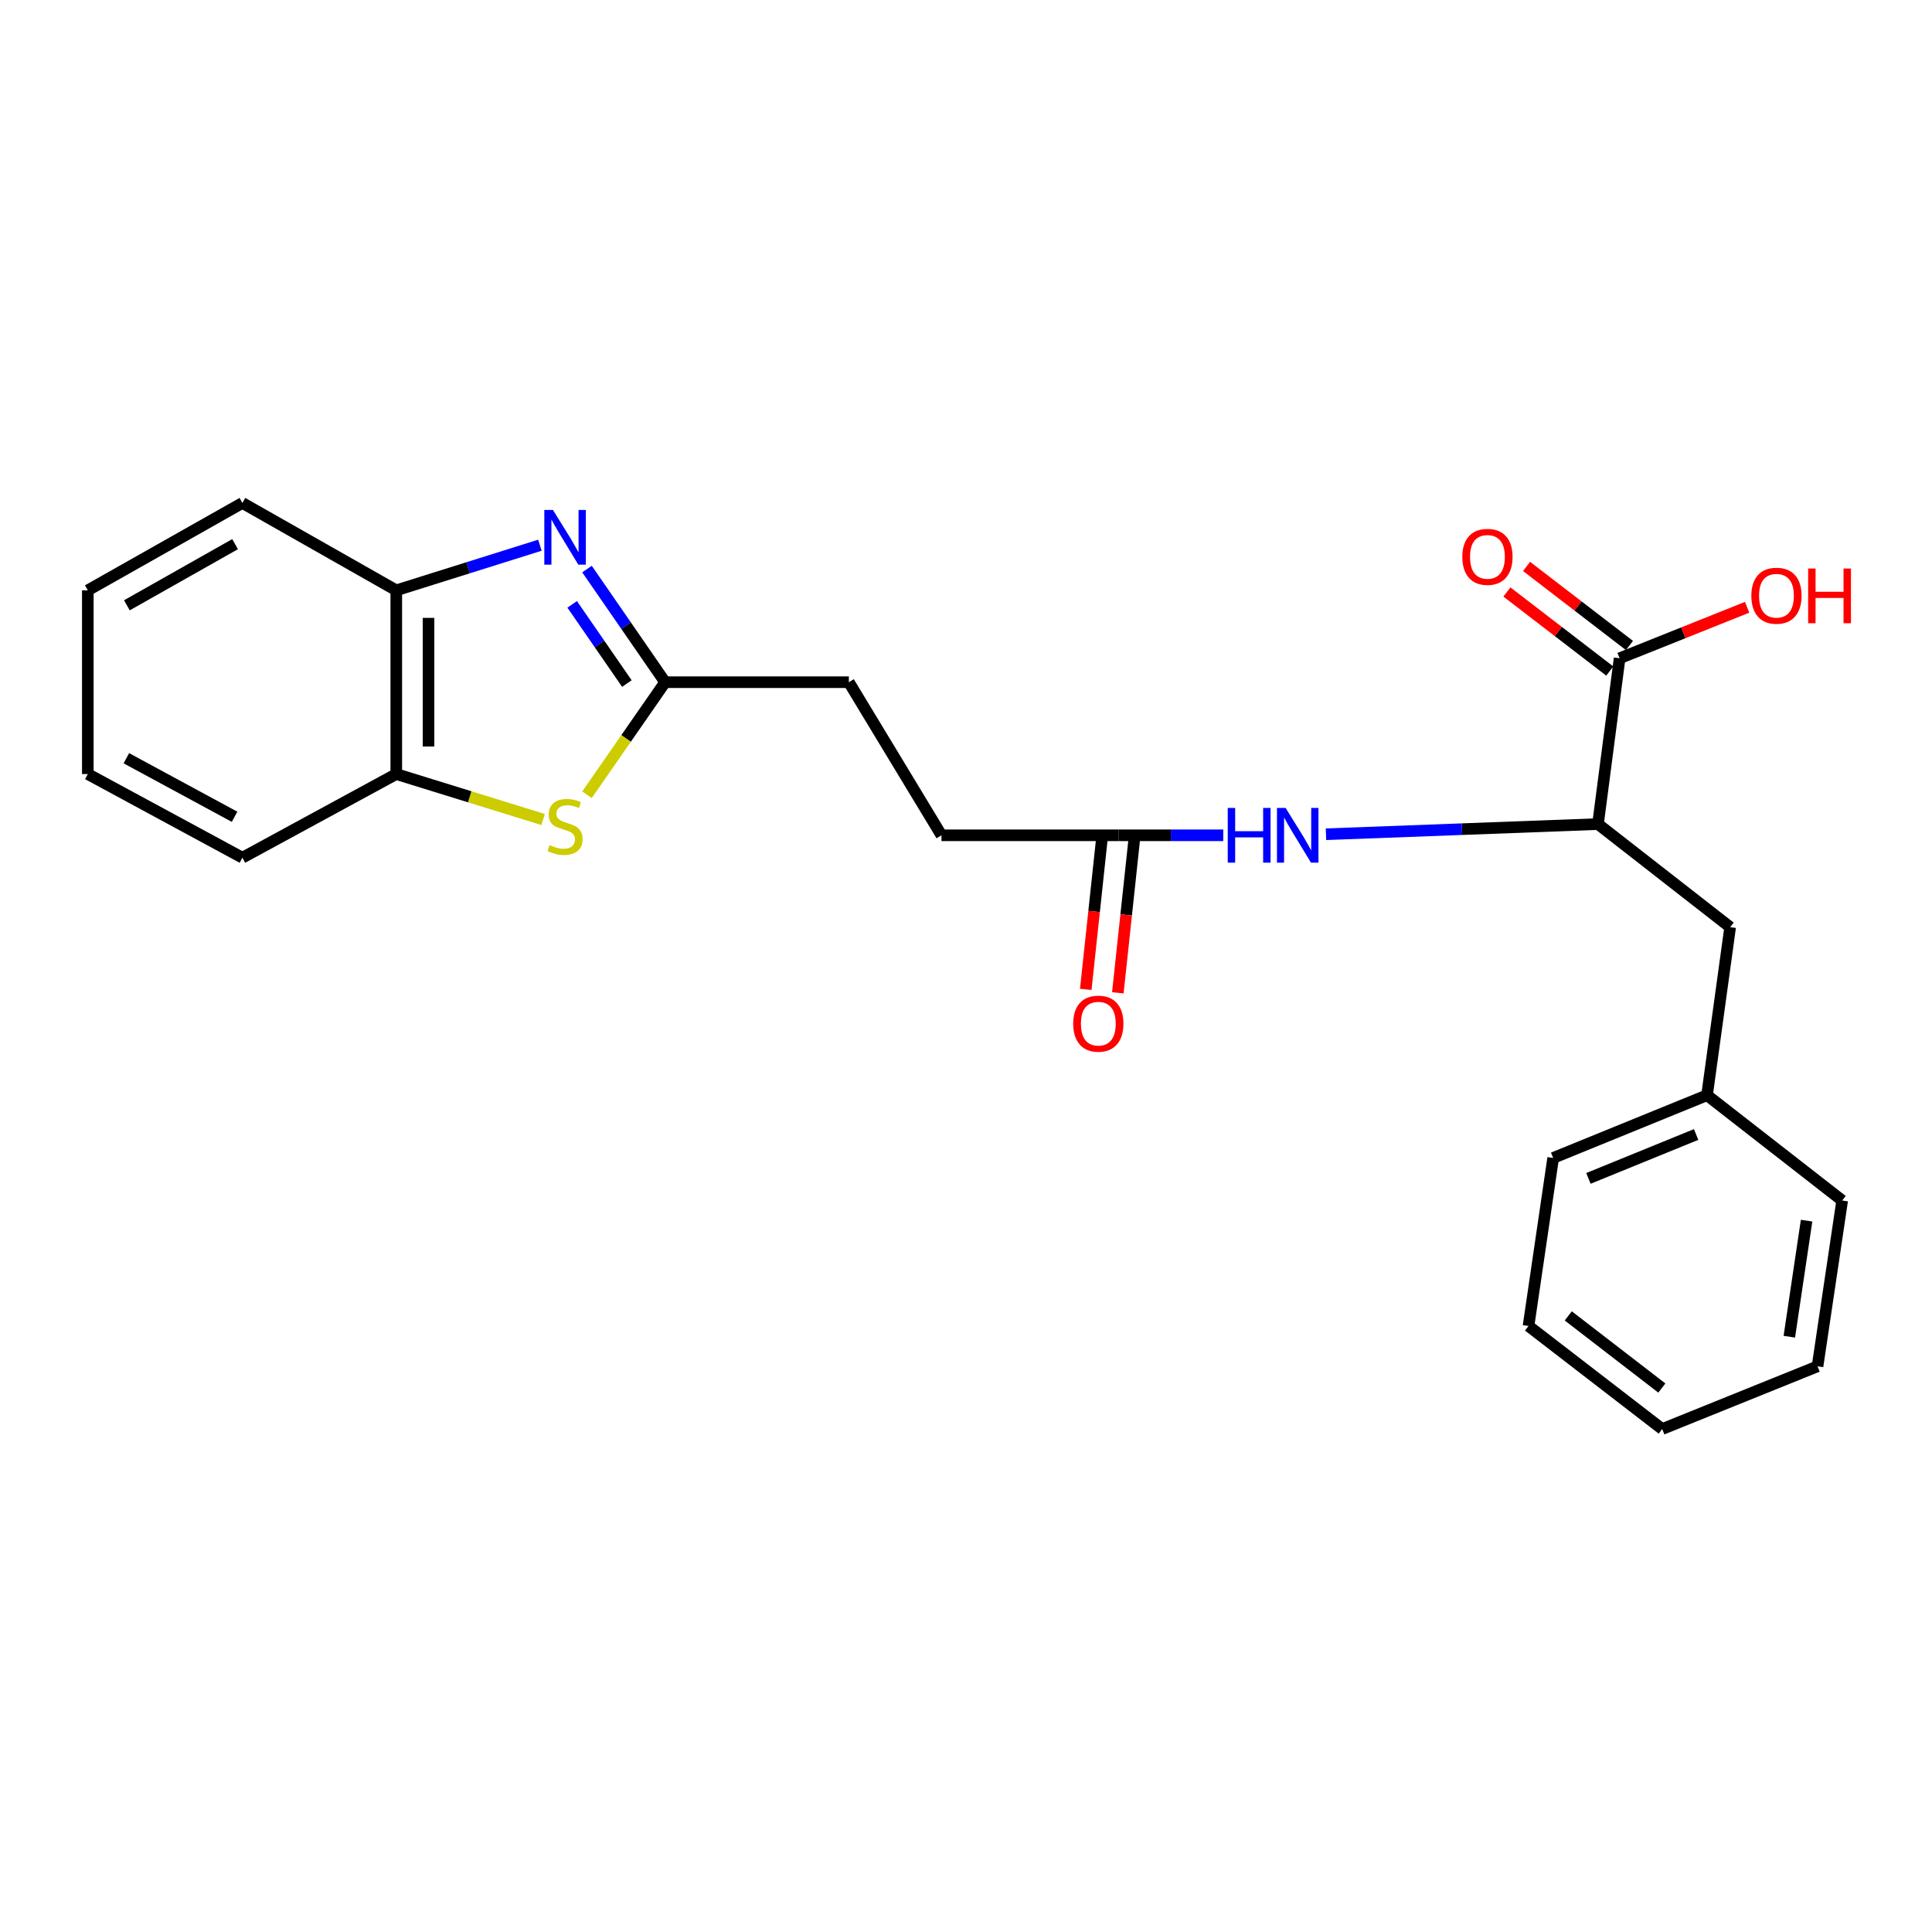 <?xml version='1.0' encoding='iso-8859-1'?>
<svg version='1.1' baseProfile='full'
              xmlns='http://www.w3.org/2000/svg'
                      xmlns:rdkit='http://www.rdkit.org/xml'
                      xmlns:xlink='http://www.w3.org/1999/xlink'
                  xml:space='preserve'
width='1000px' height='1000px' viewBox='0 0 1000 1000'>
<!-- END OF HEADER -->
<rect style='opacity:1.0;fill:#FFFFFF;stroke:none' width='1000' height='1000' x='0' y='0'> </rect>
<path class='bond-0' d='M 303.831,294.548 L 324.051,323.827' style='fill:none;fill-rule:evenodd;stroke:#0000FF;stroke-width:6px;stroke-linecap:butt;stroke-linejoin:miter;stroke-opacity:1' />
<path class='bond-0' d='M 324.051,323.827 L 344.27,353.106' style='fill:none;fill-rule:evenodd;stroke:#000000;stroke-width:6px;stroke-linecap:butt;stroke-linejoin:miter;stroke-opacity:1' />
<path class='bond-0' d='M 296.16,312.819 L 310.313,333.314' style='fill:none;fill-rule:evenodd;stroke:#0000FF;stroke-width:6px;stroke-linecap:butt;stroke-linejoin:miter;stroke-opacity:1' />
<path class='bond-0' d='M 310.313,333.314 L 324.467,353.809' style='fill:none;fill-rule:evenodd;stroke:#000000;stroke-width:6px;stroke-linecap:butt;stroke-linejoin:miter;stroke-opacity:1' />
<path class='bond-2' d='M 279.45,282.203 L 242.28,293.878' style='fill:none;fill-rule:evenodd;stroke:#0000FF;stroke-width:6px;stroke-linecap:butt;stroke-linejoin:miter;stroke-opacity:1' />
<path class='bond-2' d='M 242.28,293.878 L 205.111,305.554' style='fill:none;fill-rule:evenodd;stroke:#000000;stroke-width:6px;stroke-linecap:butt;stroke-linejoin:miter;stroke-opacity:1' />
<path class='bond-1' d='M 344.27,353.106 L 324.05,382.23' style='fill:none;fill-rule:evenodd;stroke:#000000;stroke-width:6px;stroke-linecap:butt;stroke-linejoin:miter;stroke-opacity:1' />
<path class='bond-1' d='M 324.05,382.23 L 303.83,411.354' style='fill:none;fill-rule:evenodd;stroke:#CCCC00;stroke-width:6px;stroke-linecap:butt;stroke-linejoin:miter;stroke-opacity:1' />
<path class='bond-11' d='M 344.27,353.106 L 439.364,353.106' style='fill:none;fill-rule:evenodd;stroke:#000000;stroke-width:6px;stroke-linecap:butt;stroke-linejoin:miter;stroke-opacity:1' />
<path class='bond-24' d='M 281.113,424.183 L 243.112,412.416' style='fill:none;fill-rule:evenodd;stroke:#CCCC00;stroke-width:6px;stroke-linecap:butt;stroke-linejoin:miter;stroke-opacity:1' />
<path class='bond-24' d='M 243.112,412.416 L 205.111,400.648' style='fill:none;fill-rule:evenodd;stroke:#000000;stroke-width:6px;stroke-linecap:butt;stroke-linejoin:miter;stroke-opacity:1' />
<path class='bond-5' d='M 205.111,305.554 L 205.111,400.648' style='fill:none;fill-rule:evenodd;stroke:#000000;stroke-width:6px;stroke-linecap:butt;stroke-linejoin:miter;stroke-opacity:1' />
<path class='bond-5' d='M 221.805,319.818 L 221.805,386.384' style='fill:none;fill-rule:evenodd;stroke:#000000;stroke-width:6px;stroke-linecap:butt;stroke-linejoin:miter;stroke-opacity:1' />
<path class='bond-15' d='M 205.111,305.554 L 125.468,260.33' style='fill:none;fill-rule:evenodd;stroke:#000000;stroke-width:6px;stroke-linecap:butt;stroke-linejoin:miter;stroke-opacity:1' />
<path class='bond-3' d='M 827.115,426.544 L 756.721,429.173' style='fill:none;fill-rule:evenodd;stroke:#000000;stroke-width:6px;stroke-linecap:butt;stroke-linejoin:miter;stroke-opacity:1' />
<path class='bond-3' d='M 756.721,429.173 L 686.326,431.803' style='fill:none;fill-rule:evenodd;stroke:#0000FF;stroke-width:6px;stroke-linecap:butt;stroke-linejoin:miter;stroke-opacity:1' />
<path class='bond-4' d='M 827.115,426.544 L 838.31,340.724' style='fill:none;fill-rule:evenodd;stroke:#000000;stroke-width:6px;stroke-linecap:butt;stroke-linejoin:miter;stroke-opacity:1' />
<path class='bond-8' d='M 827.115,426.544 L 895.526,479.902' style='fill:none;fill-rule:evenodd;stroke:#000000;stroke-width:6px;stroke-linecap:butt;stroke-linejoin:miter;stroke-opacity:1' />
<path class='bond-9' d='M 843.397,334.106 L 816.77,313.641' style='fill:none;fill-rule:evenodd;stroke:#000000;stroke-width:6px;stroke-linecap:butt;stroke-linejoin:miter;stroke-opacity:1' />
<path class='bond-9' d='M 816.77,313.641 L 790.143,293.176' style='fill:none;fill-rule:evenodd;stroke:#FF0000;stroke-width:6px;stroke-linecap:butt;stroke-linejoin:miter;stroke-opacity:1' />
<path class='bond-9' d='M 833.223,347.342 L 806.597,326.878' style='fill:none;fill-rule:evenodd;stroke:#000000;stroke-width:6px;stroke-linecap:butt;stroke-linejoin:miter;stroke-opacity:1' />
<path class='bond-9' d='M 806.597,326.878 L 779.97,306.413' style='fill:none;fill-rule:evenodd;stroke:#FF0000;stroke-width:6px;stroke-linecap:butt;stroke-linejoin:miter;stroke-opacity:1' />
<path class='bond-13' d='M 838.31,340.724 L 871.308,327.529' style='fill:none;fill-rule:evenodd;stroke:#000000;stroke-width:6px;stroke-linecap:butt;stroke-linejoin:miter;stroke-opacity:1' />
<path class='bond-13' d='M 871.308,327.529 L 904.307,314.334' style='fill:none;fill-rule:evenodd;stroke:#FF0000;stroke-width:6px;stroke-linecap:butt;stroke-linejoin:miter;stroke-opacity:1' />
<path class='bond-16' d='M 205.111,400.648 L 125.468,443.943' style='fill:none;fill-rule:evenodd;stroke:#000000;stroke-width:6px;stroke-linecap:butt;stroke-linejoin:miter;stroke-opacity:1' />
<path class='bond-6' d='M 633.158,432.35 L 606.04,432.35' style='fill:none;fill-rule:evenodd;stroke:#0000FF;stroke-width:6px;stroke-linecap:butt;stroke-linejoin:miter;stroke-opacity:1' />
<path class='bond-6' d='M 606.04,432.35 L 578.922,432.35' style='fill:none;fill-rule:evenodd;stroke:#000000;stroke-width:6px;stroke-linecap:butt;stroke-linejoin:miter;stroke-opacity:1' />
<path class='bond-7' d='M 578.922,432.35 L 487.315,432.35' style='fill:none;fill-rule:evenodd;stroke:#000000;stroke-width:6px;stroke-linecap:butt;stroke-linejoin:miter;stroke-opacity:1' />
<path class='bond-10' d='M 570.622,431.461 L 566.303,471.783' style='fill:none;fill-rule:evenodd;stroke:#000000;stroke-width:6px;stroke-linecap:butt;stroke-linejoin:miter;stroke-opacity:1' />
<path class='bond-10' d='M 566.303,471.783 L 561.984,512.105' style='fill:none;fill-rule:evenodd;stroke:#FF0000;stroke-width:6px;stroke-linecap:butt;stroke-linejoin:miter;stroke-opacity:1' />
<path class='bond-10' d='M 587.222,433.239 L 582.903,473.561' style='fill:none;fill-rule:evenodd;stroke:#000000;stroke-width:6px;stroke-linecap:butt;stroke-linejoin:miter;stroke-opacity:1' />
<path class='bond-10' d='M 582.903,473.561 L 578.584,513.883' style='fill:none;fill-rule:evenodd;stroke:#FF0000;stroke-width:6px;stroke-linecap:butt;stroke-linejoin:miter;stroke-opacity:1' />
<path class='bond-14' d='M 895.526,479.902 L 883.553,566.881' style='fill:none;fill-rule:evenodd;stroke:#000000;stroke-width:6px;stroke-linecap:butt;stroke-linejoin:miter;stroke-opacity:1' />
<path class='bond-12' d='M 439.364,353.106 L 487.315,432.35' style='fill:none;fill-rule:evenodd;stroke:#000000;stroke-width:6px;stroke-linecap:butt;stroke-linejoin:miter;stroke-opacity:1' />
<path class='bond-17' d='M 883.553,566.881 L 803.919,599.352' style='fill:none;fill-rule:evenodd;stroke:#000000;stroke-width:6px;stroke-linecap:butt;stroke-linejoin:miter;stroke-opacity:1' />
<path class='bond-17' d='M 877.911,587.21 L 822.168,609.94' style='fill:none;fill-rule:evenodd;stroke:#000000;stroke-width:6px;stroke-linecap:butt;stroke-linejoin:miter;stroke-opacity:1' />
<path class='bond-18' d='M 883.553,566.881 L 953.512,621.388' style='fill:none;fill-rule:evenodd;stroke:#000000;stroke-width:6px;stroke-linecap:butt;stroke-linejoin:miter;stroke-opacity:1' />
<path class='bond-20' d='M 125.468,260.33 L 45.455,305.554' style='fill:none;fill-rule:evenodd;stroke:#000000;stroke-width:6px;stroke-linecap:butt;stroke-linejoin:miter;stroke-opacity:1' />
<path class='bond-20' d='M 121.681,281.647 L 65.671,313.304' style='fill:none;fill-rule:evenodd;stroke:#000000;stroke-width:6px;stroke-linecap:butt;stroke-linejoin:miter;stroke-opacity:1' />
<path class='bond-25' d='M 125.468,443.943 L 45.455,400.648' style='fill:none;fill-rule:evenodd;stroke:#000000;stroke-width:6px;stroke-linecap:butt;stroke-linejoin:miter;stroke-opacity:1' />
<path class='bond-25' d='M 121.411,422.766 L 65.401,392.46' style='fill:none;fill-rule:evenodd;stroke:#000000;stroke-width:6px;stroke-linecap:butt;stroke-linejoin:miter;stroke-opacity:1' />
<path class='bond-22' d='M 803.919,599.352 L 791.157,686.331' style='fill:none;fill-rule:evenodd;stroke:#000000;stroke-width:6px;stroke-linecap:butt;stroke-linejoin:miter;stroke-opacity:1' />
<path class='bond-21' d='M 953.512,621.388 L 940.75,707.208' style='fill:none;fill-rule:evenodd;stroke:#000000;stroke-width:6px;stroke-linecap:butt;stroke-linejoin:miter;stroke-opacity:1' />
<path class='bond-21' d='M 935.085,631.806 L 926.151,691.88' style='fill:none;fill-rule:evenodd;stroke:#000000;stroke-width:6px;stroke-linecap:butt;stroke-linejoin:miter;stroke-opacity:1' />
<path class='bond-19' d='M 45.455,400.648 L 45.455,305.554' style='fill:none;fill-rule:evenodd;stroke:#000000;stroke-width:6px;stroke-linecap:butt;stroke-linejoin:miter;stroke-opacity:1' />
<path class='bond-23' d='M 940.75,707.208 L 860.356,739.67' style='fill:none;fill-rule:evenodd;stroke:#000000;stroke-width:6px;stroke-linecap:butt;stroke-linejoin:miter;stroke-opacity:1' />
<path class='bond-26' d='M 791.157,686.331 L 860.356,739.67' style='fill:none;fill-rule:evenodd;stroke:#000000;stroke-width:6px;stroke-linecap:butt;stroke-linejoin:miter;stroke-opacity:1' />
<path class='bond-26' d='M 811.729,681.109 L 860.168,718.447' style='fill:none;fill-rule:evenodd;stroke:#000000;stroke-width:6px;stroke-linecap:butt;stroke-linejoin:miter;stroke-opacity:1' />
<path  class='atom-0' d='M 286.219 263.95
L 295.499 278.95
Q 296.419 280.43, 297.899 283.11
Q 299.379 285.79, 299.459 285.95
L 299.459 263.95
L 303.219 263.95
L 303.219 292.27
L 299.339 292.27
L 289.379 275.87
Q 288.219 273.95, 286.979 271.75
Q 285.779 269.55, 285.419 268.87
L 285.419 292.27
L 281.739 292.27
L 281.739 263.95
L 286.219 263.95
' fill='#0000FF'/>
<path  class='atom-2' d='M 284.479 437.423
Q 284.799 437.543, 286.119 438.103
Q 287.439 438.663, 288.879 439.023
Q 290.359 439.343, 291.799 439.343
Q 294.479 439.343, 296.039 438.063
Q 297.599 436.743, 297.599 434.463
Q 297.599 432.903, 296.799 431.943
Q 296.039 430.983, 294.839 430.463
Q 293.639 429.943, 291.639 429.343
Q 289.119 428.583, 287.599 427.863
Q 286.119 427.143, 285.039 425.623
Q 283.999 424.103, 283.999 421.543
Q 283.999 417.983, 286.399 415.783
Q 288.839 413.583, 293.639 413.583
Q 296.919 413.583, 300.639 415.143
L 299.719 418.223
Q 296.319 416.823, 293.759 416.823
Q 290.999 416.823, 289.479 417.983
Q 287.959 419.103, 287.999 421.063
Q 287.999 422.583, 288.759 423.503
Q 289.559 424.423, 290.679 424.943
Q 291.839 425.463, 293.759 426.063
Q 296.319 426.863, 297.839 427.663
Q 299.359 428.463, 300.439 430.103
Q 301.559 431.703, 301.559 434.463
Q 301.559 438.383, 298.919 440.503
Q 296.319 442.583, 291.959 442.583
Q 289.439 442.583, 287.519 442.023
Q 285.639 441.503, 283.399 440.583
L 284.479 437.423
' fill='#CCCC00'/>
<path  class='atom-7' d='M 635.478 418.19
L 639.318 418.19
L 639.318 430.23
L 653.798 430.23
L 653.798 418.19
L 657.638 418.19
L 657.638 446.51
L 653.798 446.51
L 653.798 433.43
L 639.318 433.43
L 639.318 446.51
L 635.478 446.51
L 635.478 418.19
' fill='#0000FF'/>
<path  class='atom-7' d='M 665.438 418.19
L 674.718 433.19
Q 675.638 434.67, 677.118 437.35
Q 678.598 440.03, 678.678 440.19
L 678.678 418.19
L 682.438 418.19
L 682.438 446.51
L 678.558 446.51
L 668.598 430.11
Q 667.438 428.19, 666.198 425.99
Q 664.998 423.79, 664.638 423.11
L 664.638 446.51
L 660.958 446.51
L 660.958 418.19
L 665.438 418.19
' fill='#0000FF'/>
<path  class='atom-10' d='M 756.899 288.225
Q 756.899 281.425, 760.259 277.625
Q 763.619 273.825, 769.899 273.825
Q 776.179 273.825, 779.539 277.625
Q 782.899 281.425, 782.899 288.225
Q 782.899 295.105, 779.499 299.025
Q 776.099 302.905, 769.899 302.905
Q 763.659 302.905, 760.259 299.025
Q 756.899 295.145, 756.899 288.225
M 769.899 299.705
Q 774.219 299.705, 776.539 296.825
Q 778.899 293.905, 778.899 288.225
Q 778.899 282.665, 776.539 279.865
Q 774.219 277.025, 769.899 277.025
Q 765.579 277.025, 763.219 279.825
Q 760.899 282.625, 760.899 288.225
Q 760.899 293.945, 763.219 296.825
Q 765.579 299.705, 769.899 299.705
' fill='#FF0000'/>
<path  class='atom-11' d='M 555.488 529.843
Q 555.488 523.043, 558.848 519.243
Q 562.208 515.443, 568.488 515.443
Q 574.768 515.443, 578.128 519.243
Q 581.488 523.043, 581.488 529.843
Q 581.488 536.723, 578.088 540.643
Q 574.688 544.523, 568.488 544.523
Q 562.248 544.523, 558.848 540.643
Q 555.488 536.763, 555.488 529.843
M 568.488 541.323
Q 572.808 541.323, 575.128 538.443
Q 577.488 535.523, 577.488 529.843
Q 577.488 524.283, 575.128 521.483
Q 572.808 518.643, 568.488 518.643
Q 564.168 518.643, 561.808 521.443
Q 559.488 524.243, 559.488 529.843
Q 559.488 535.563, 561.808 538.443
Q 564.168 541.323, 568.488 541.323
' fill='#FF0000'/>
<path  class='atom-14' d='M 906.492 308.342
Q 906.492 301.542, 909.852 297.742
Q 913.212 293.942, 919.492 293.942
Q 925.772 293.942, 929.132 297.742
Q 932.492 301.542, 932.492 308.342
Q 932.492 315.222, 929.092 319.142
Q 925.692 323.022, 919.492 323.022
Q 913.252 323.022, 909.852 319.142
Q 906.492 315.262, 906.492 308.342
M 919.492 319.822
Q 923.812 319.822, 926.132 316.942
Q 928.492 314.022, 928.492 308.342
Q 928.492 302.782, 926.132 299.982
Q 923.812 297.142, 919.492 297.142
Q 915.172 297.142, 912.812 299.942
Q 910.492 302.742, 910.492 308.342
Q 910.492 314.062, 912.812 316.942
Q 915.172 319.822, 919.492 319.822
' fill='#FF0000'/>
<path  class='atom-14' d='M 935.892 294.262
L 939.732 294.262
L 939.732 306.302
L 954.212 306.302
L 954.212 294.262
L 958.052 294.262
L 958.052 322.582
L 954.212 322.582
L 954.212 309.502
L 939.732 309.502
L 939.732 322.582
L 935.892 322.582
L 935.892 294.262
' fill='#FF0000'/>
</svg>
